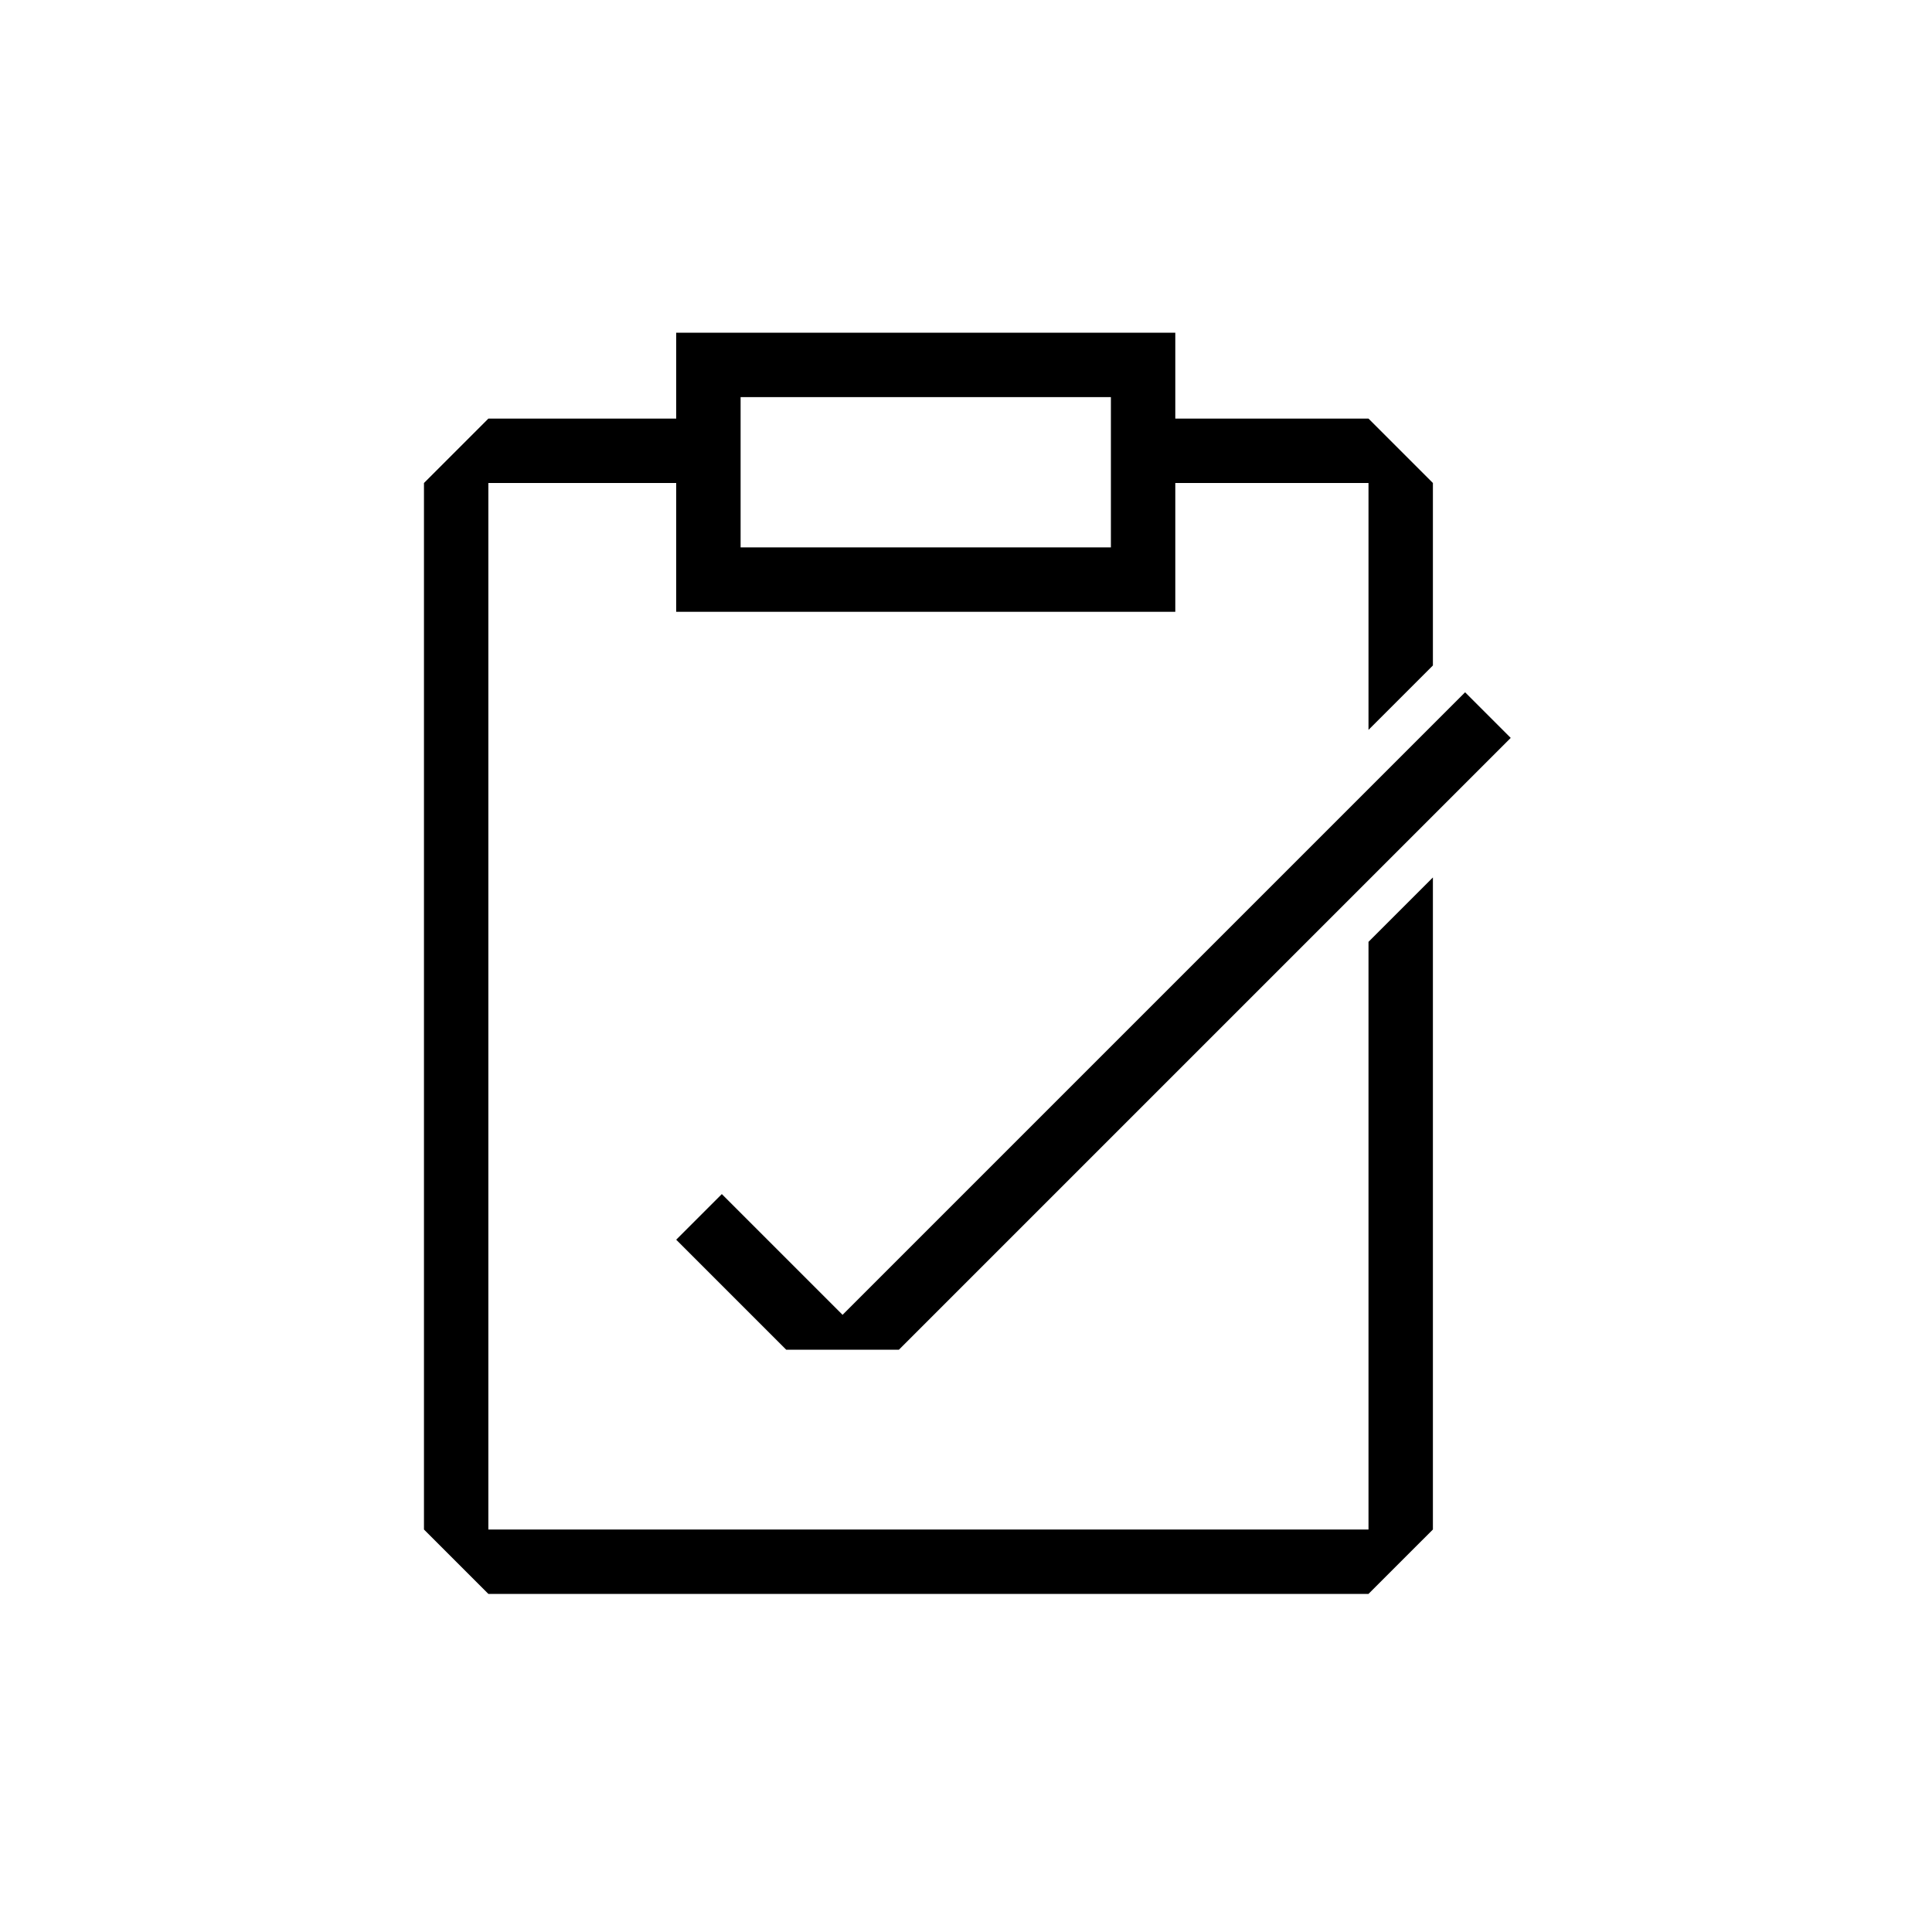 <svg width="360" height="360" viewBox="0 0 360 360" fill="none" xmlns="http://www.w3.org/2000/svg">
<path fill-rule="evenodd" clip-rule="evenodd" d="M126 78H91L79 90V285L91 297H255L267 285V163.5L255 175.5V285H91V90H126V114H219V90H255V136L267 124V90L255 78H219V62H126V78ZM138 74H207V102H138V74Z" fill="black"/>
<path d="M273 129L281.5 137.5L167.5 251.5H146.5L126 231L134.5 222.5L157 245L273 129Z" fill="black"/>
</svg>
